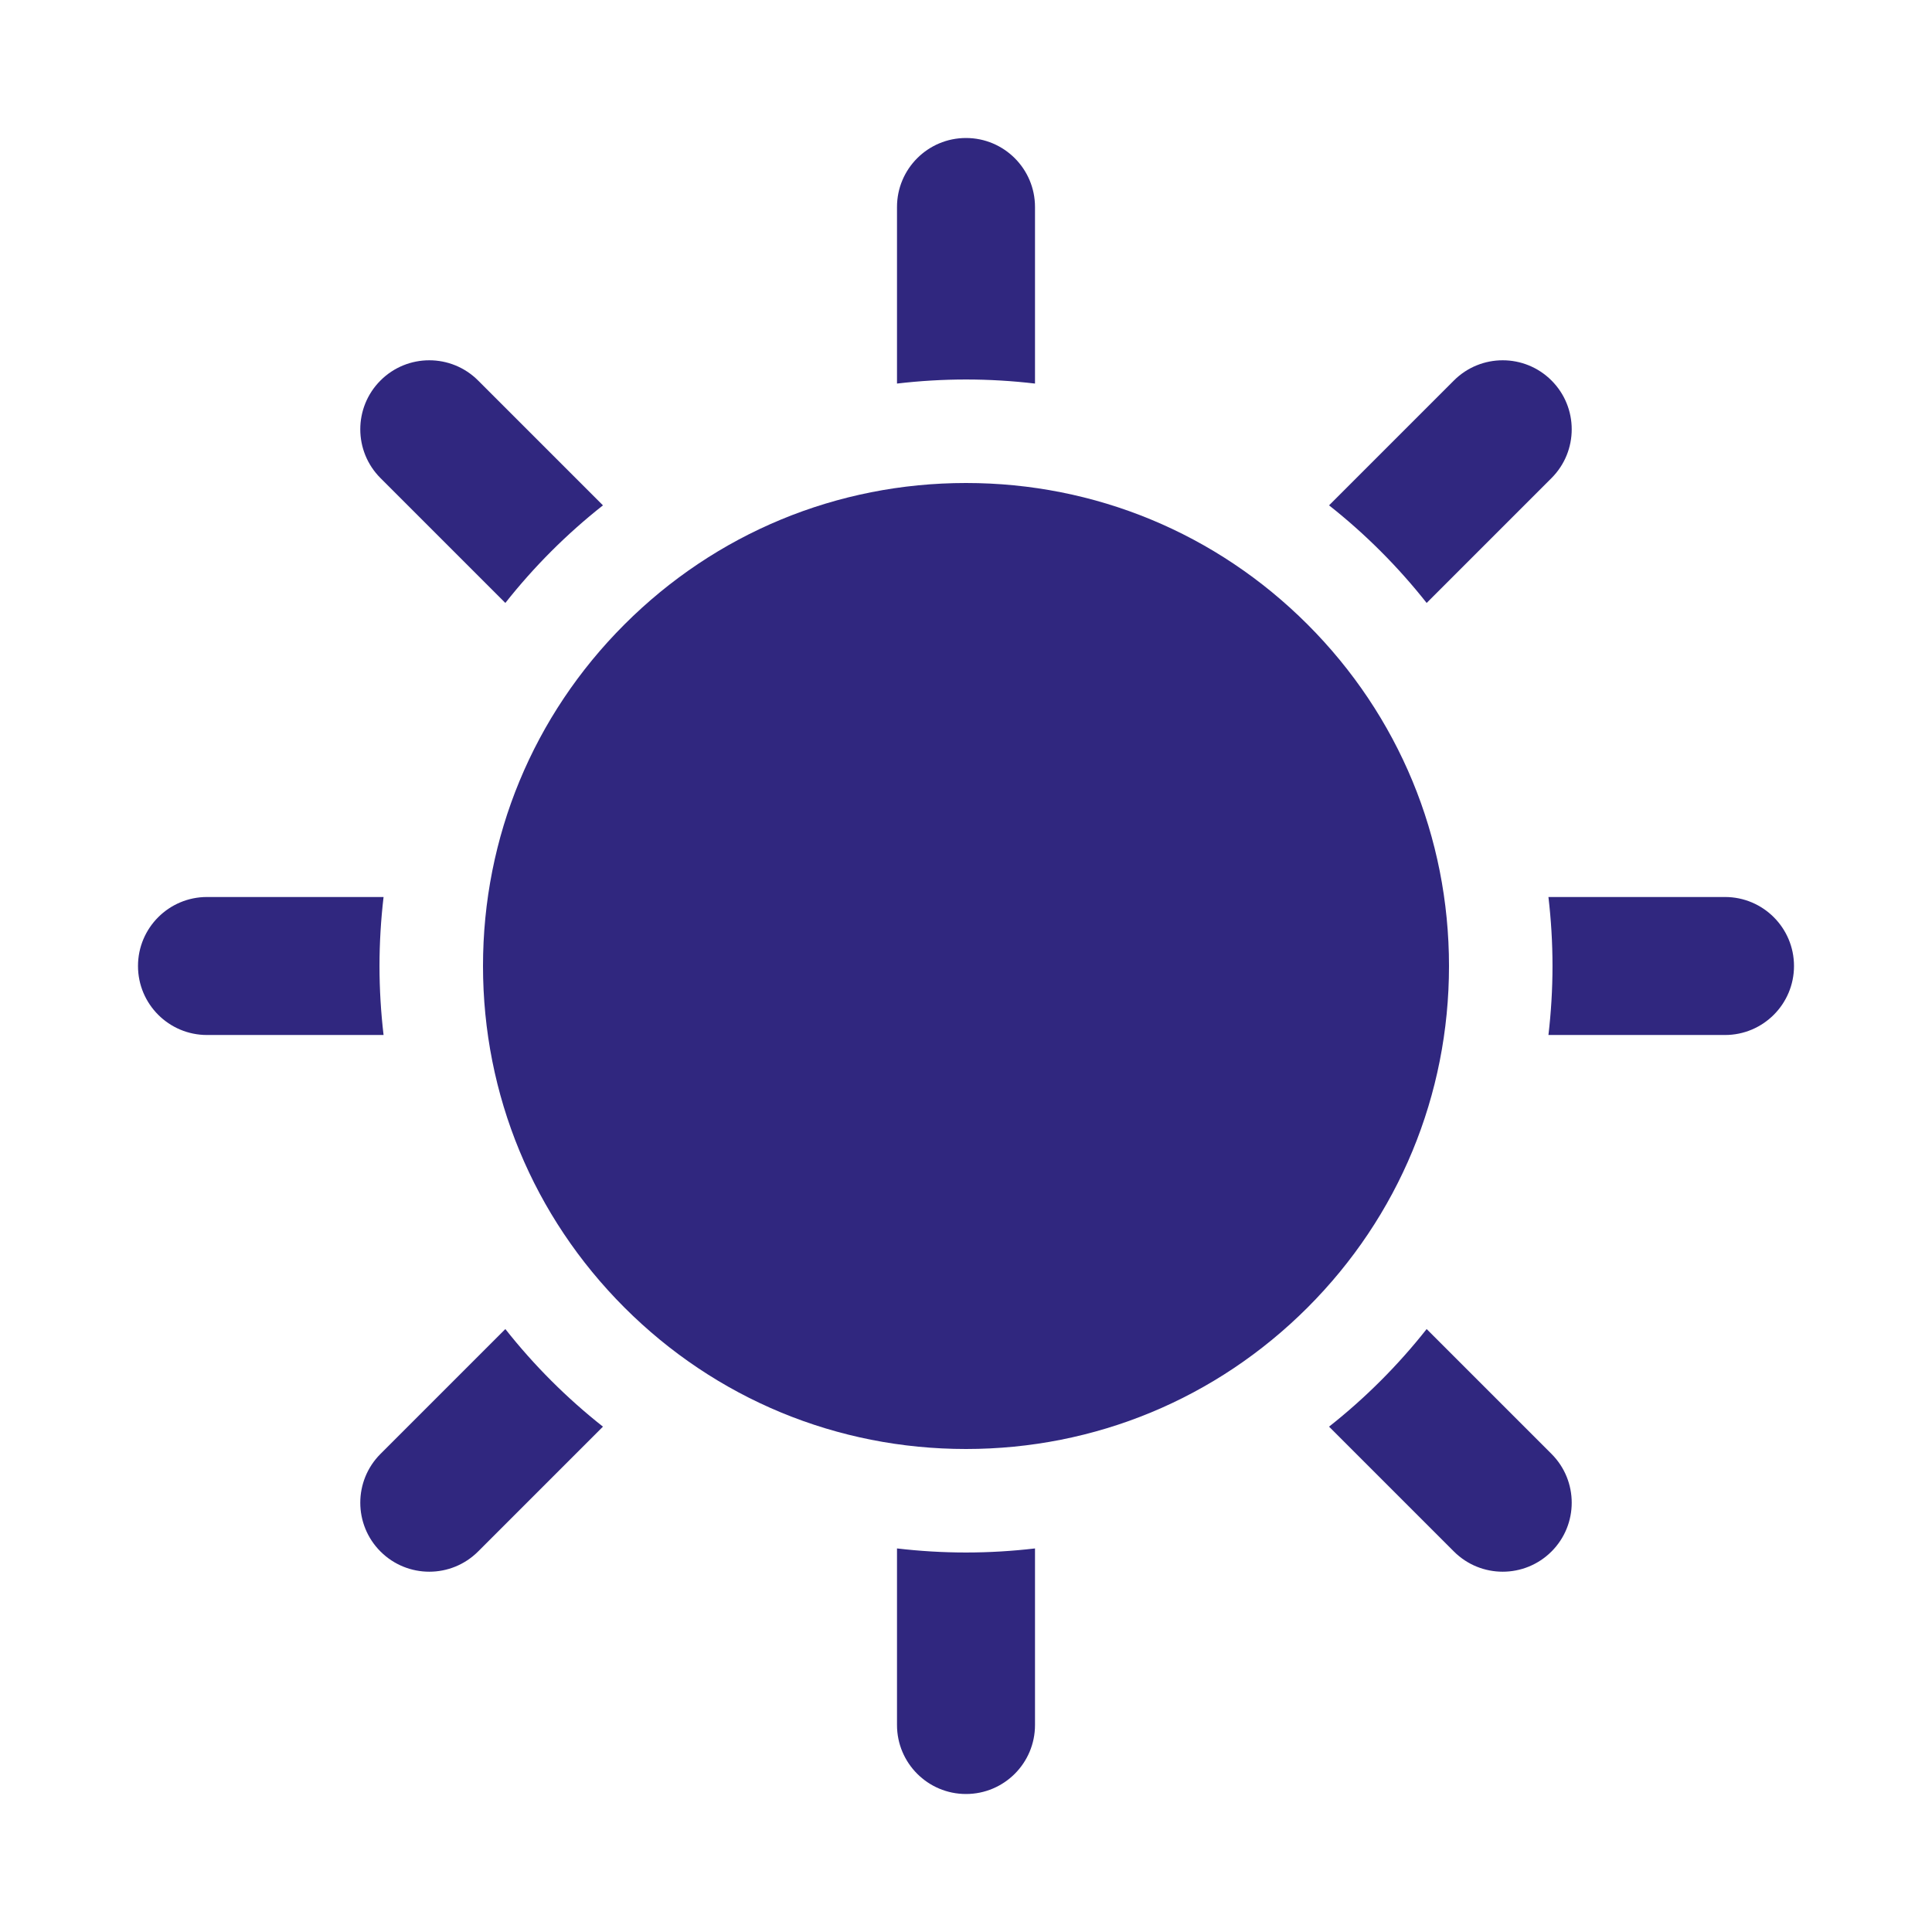 <?xml version="1.0" encoding="UTF-8"?>
<svg id="Ebene_3" data-name="Ebene 3" xmlns="http://www.w3.org/2000/svg" viewBox="0 0 504 504">
  <defs>
    <style>
      .cls-1 {
        fill: #30277f;
      }
    </style>
  </defs>
  <path class="cls-1" d="m252,99c6.09,0,12.1.37,18,1.06v-46.06c0-9.94-8.06-18-18-18s-18,8.06-18,18v46.06c5.9-.69,11.91-1.06,18-1.06Z"/>
  <path class="cls-1" d="m99,252c0-6.09.37-12.1,1.06-18h-46.06c-9.94,0-18,8.06-18,18s8.06,18,18,18h46.06c-.69-5.9-1.06-11.91-1.06-18Z"/>
  <path class="cls-1" d="m341.1,162.9c-23.8-23.8-55.44-36.9-89.1-36.9s-65.3,13.11-89.1,36.9-36.9,55.44-36.9,89.1,13.11,65.3,36.9,89.1c23.8,23.8,55.44,36.9,89.1,36.9s65.3-13.11,89.1-36.9c23.8-23.8,36.9-55.44,36.9-89.1s-13.11-65.3-36.9-89.1Z"/>
  <path class="cls-1" d="m372.17,157.29l32.57-32.57c7.03-7.03,7.03-18.43,0-25.46-7.03-7.03-18.43-7.03-25.46,0l-32.57,32.57c9.45,7.46,18,16.01,25.46,25.46Z"/>
  <path class="cls-1" d="m131.83,157.29c7.46-9.45,16.01-18,25.46-25.46l-32.57-32.57c-7.03-7.03-18.43-7.03-25.46,0s-7.03,18.43,0,25.46l32.57,32.57Z"/>
  <path class="cls-1" d="m131.83,346.71l-32.57,32.57c-7.03,7.03-7.03,18.43,0,25.46,3.51,3.51,8.12,5.27,12.73,5.27s9.21-1.76,12.73-5.27l32.57-32.57c-9.45-7.46-18-16.01-25.46-25.46Z"/>
  <path class="cls-1" d="m450,234h-46.06c.69,5.9,1.06,11.91,1.06,18s-.37,12.1-1.06,18h46.06c9.94,0,18-8.06,18-18s-8.06-18-18-18Z"/>
  <path class="cls-1" d="m372.17,346.71c-7.46,9.45-16.01,18-25.46,25.46l32.57,32.57c3.51,3.51,8.12,5.27,12.73,5.27s9.21-1.76,12.73-5.27c7.03-7.03,7.03-18.43,0-25.46l-32.57-32.57Z"/>
  <path class="cls-1" d="m252,405c-6.09,0-12.1-.37-18-1.06v46.06c0,9.94,8.06,18,18,18s18-8.06,18-18v-46.06c-5.9.69-11.91,1.06-18,1.06Z"/>
</svg>